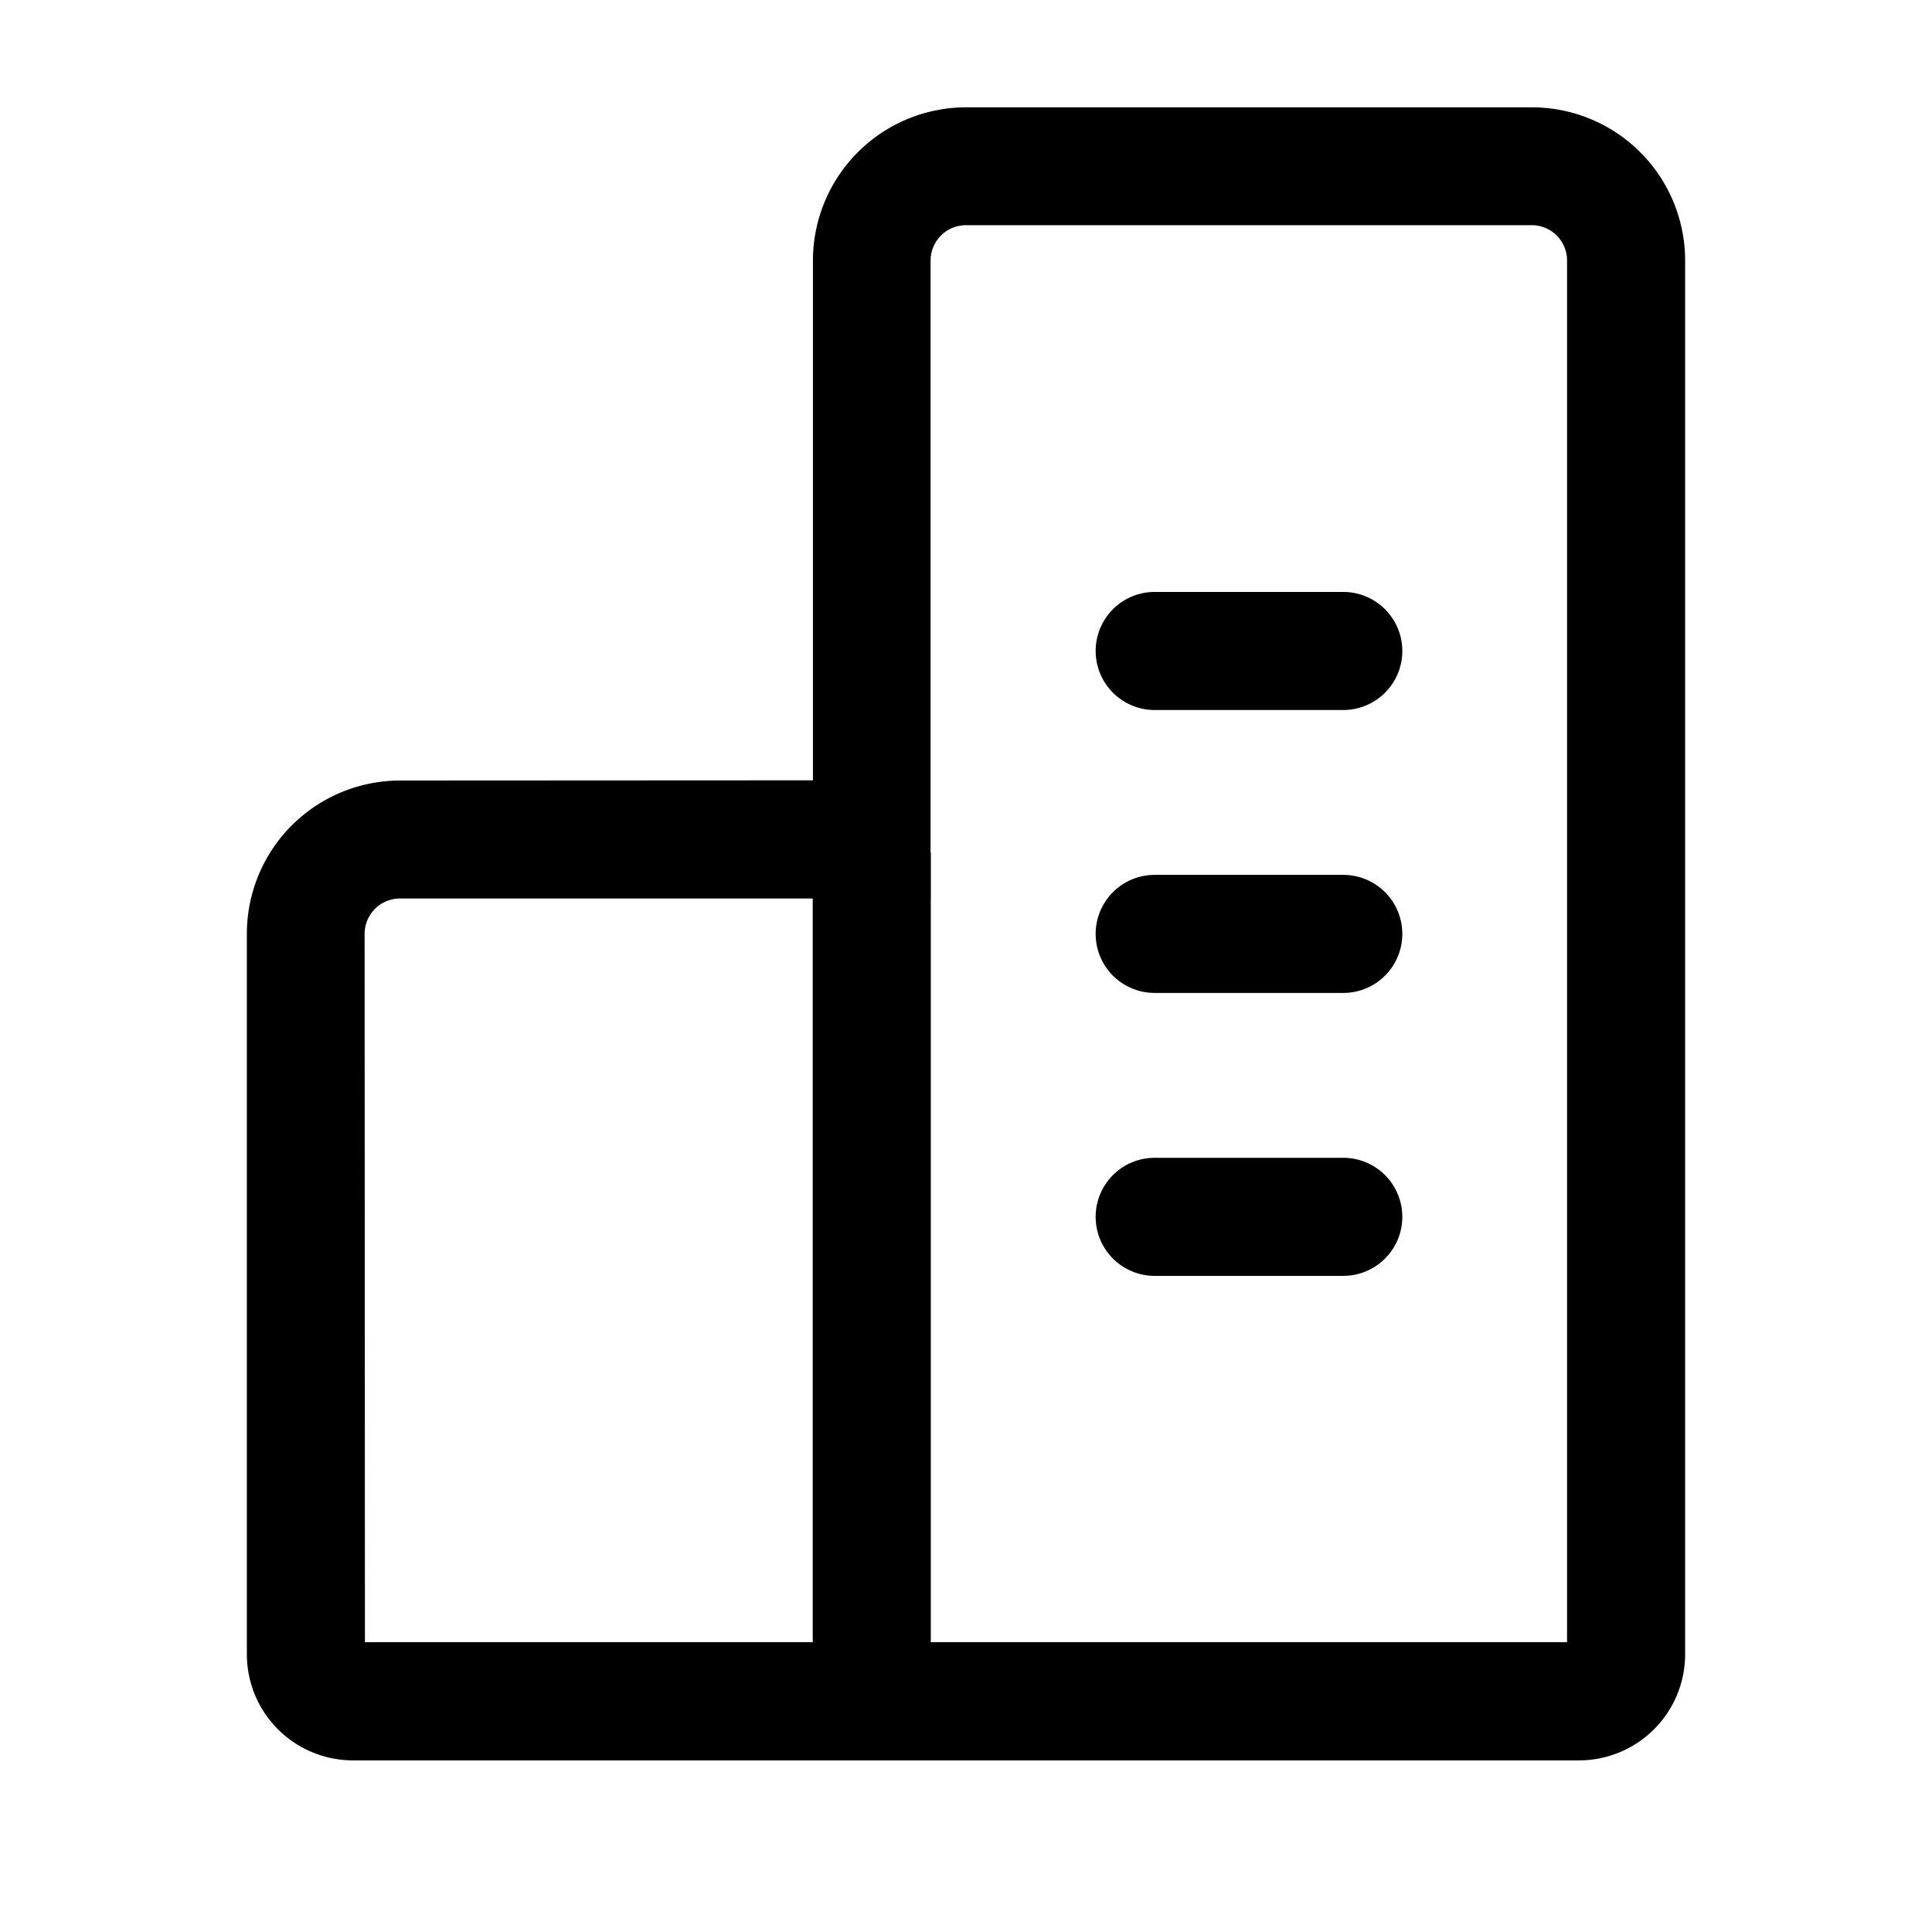 <svg xmlns="http://www.w3.org/2000/svg" width="18" height="18" viewBox="0 0 18 18">
  <g id="黑" transform="translate(-1430 174)">
    <rect id="矩形_2" data-name="矩形 2" width="18" height="18" transform="translate(1430 -174)" fill="none"/>
    <g id="组_1" data-name="组 1" transform="translate(1310.7 -292.6)">
      <path id="路径_3" data-name="路径 3" d="M122.7,133.9h11.2V121.028a.329.329,0,0,0-.329-.33H128.3a.33.33,0,0,0-.33.33v5.943h-4.943a.33.33,0,0,0-.33.33Zm4.174-8.03v-4.844A1.428,1.428,0,0,1,128.3,119.6h5.272A1.428,1.428,0,0,1,135,121.028v12.984a.989.989,0,0,1-.989.989H122.589a.989.989,0,0,1-.989-.989V127.3a1.428,1.428,0,0,1,1.428-1.428Z" transform="translate(0 0)"/>
      <path id="路径_4" data-name="路径 4" d="M428.8,327.828h1.1v7.908h-1.1Zm4.943-2.428a.549.549,0,0,1,0,1.1h-1.757a.549.549,0,1,1,0-1.1Zm0,2.636a.549.549,0,0,1,0,1.1h-1.757a.549.549,0,1,1,0-1.1Zm0,2.636a.549.549,0,0,1,0,1.1h-1.757a.549.549,0,1,1,0-1.1Z" transform="translate(-301.928 -201.285)"/>
    </g>
  </g>
</svg>
